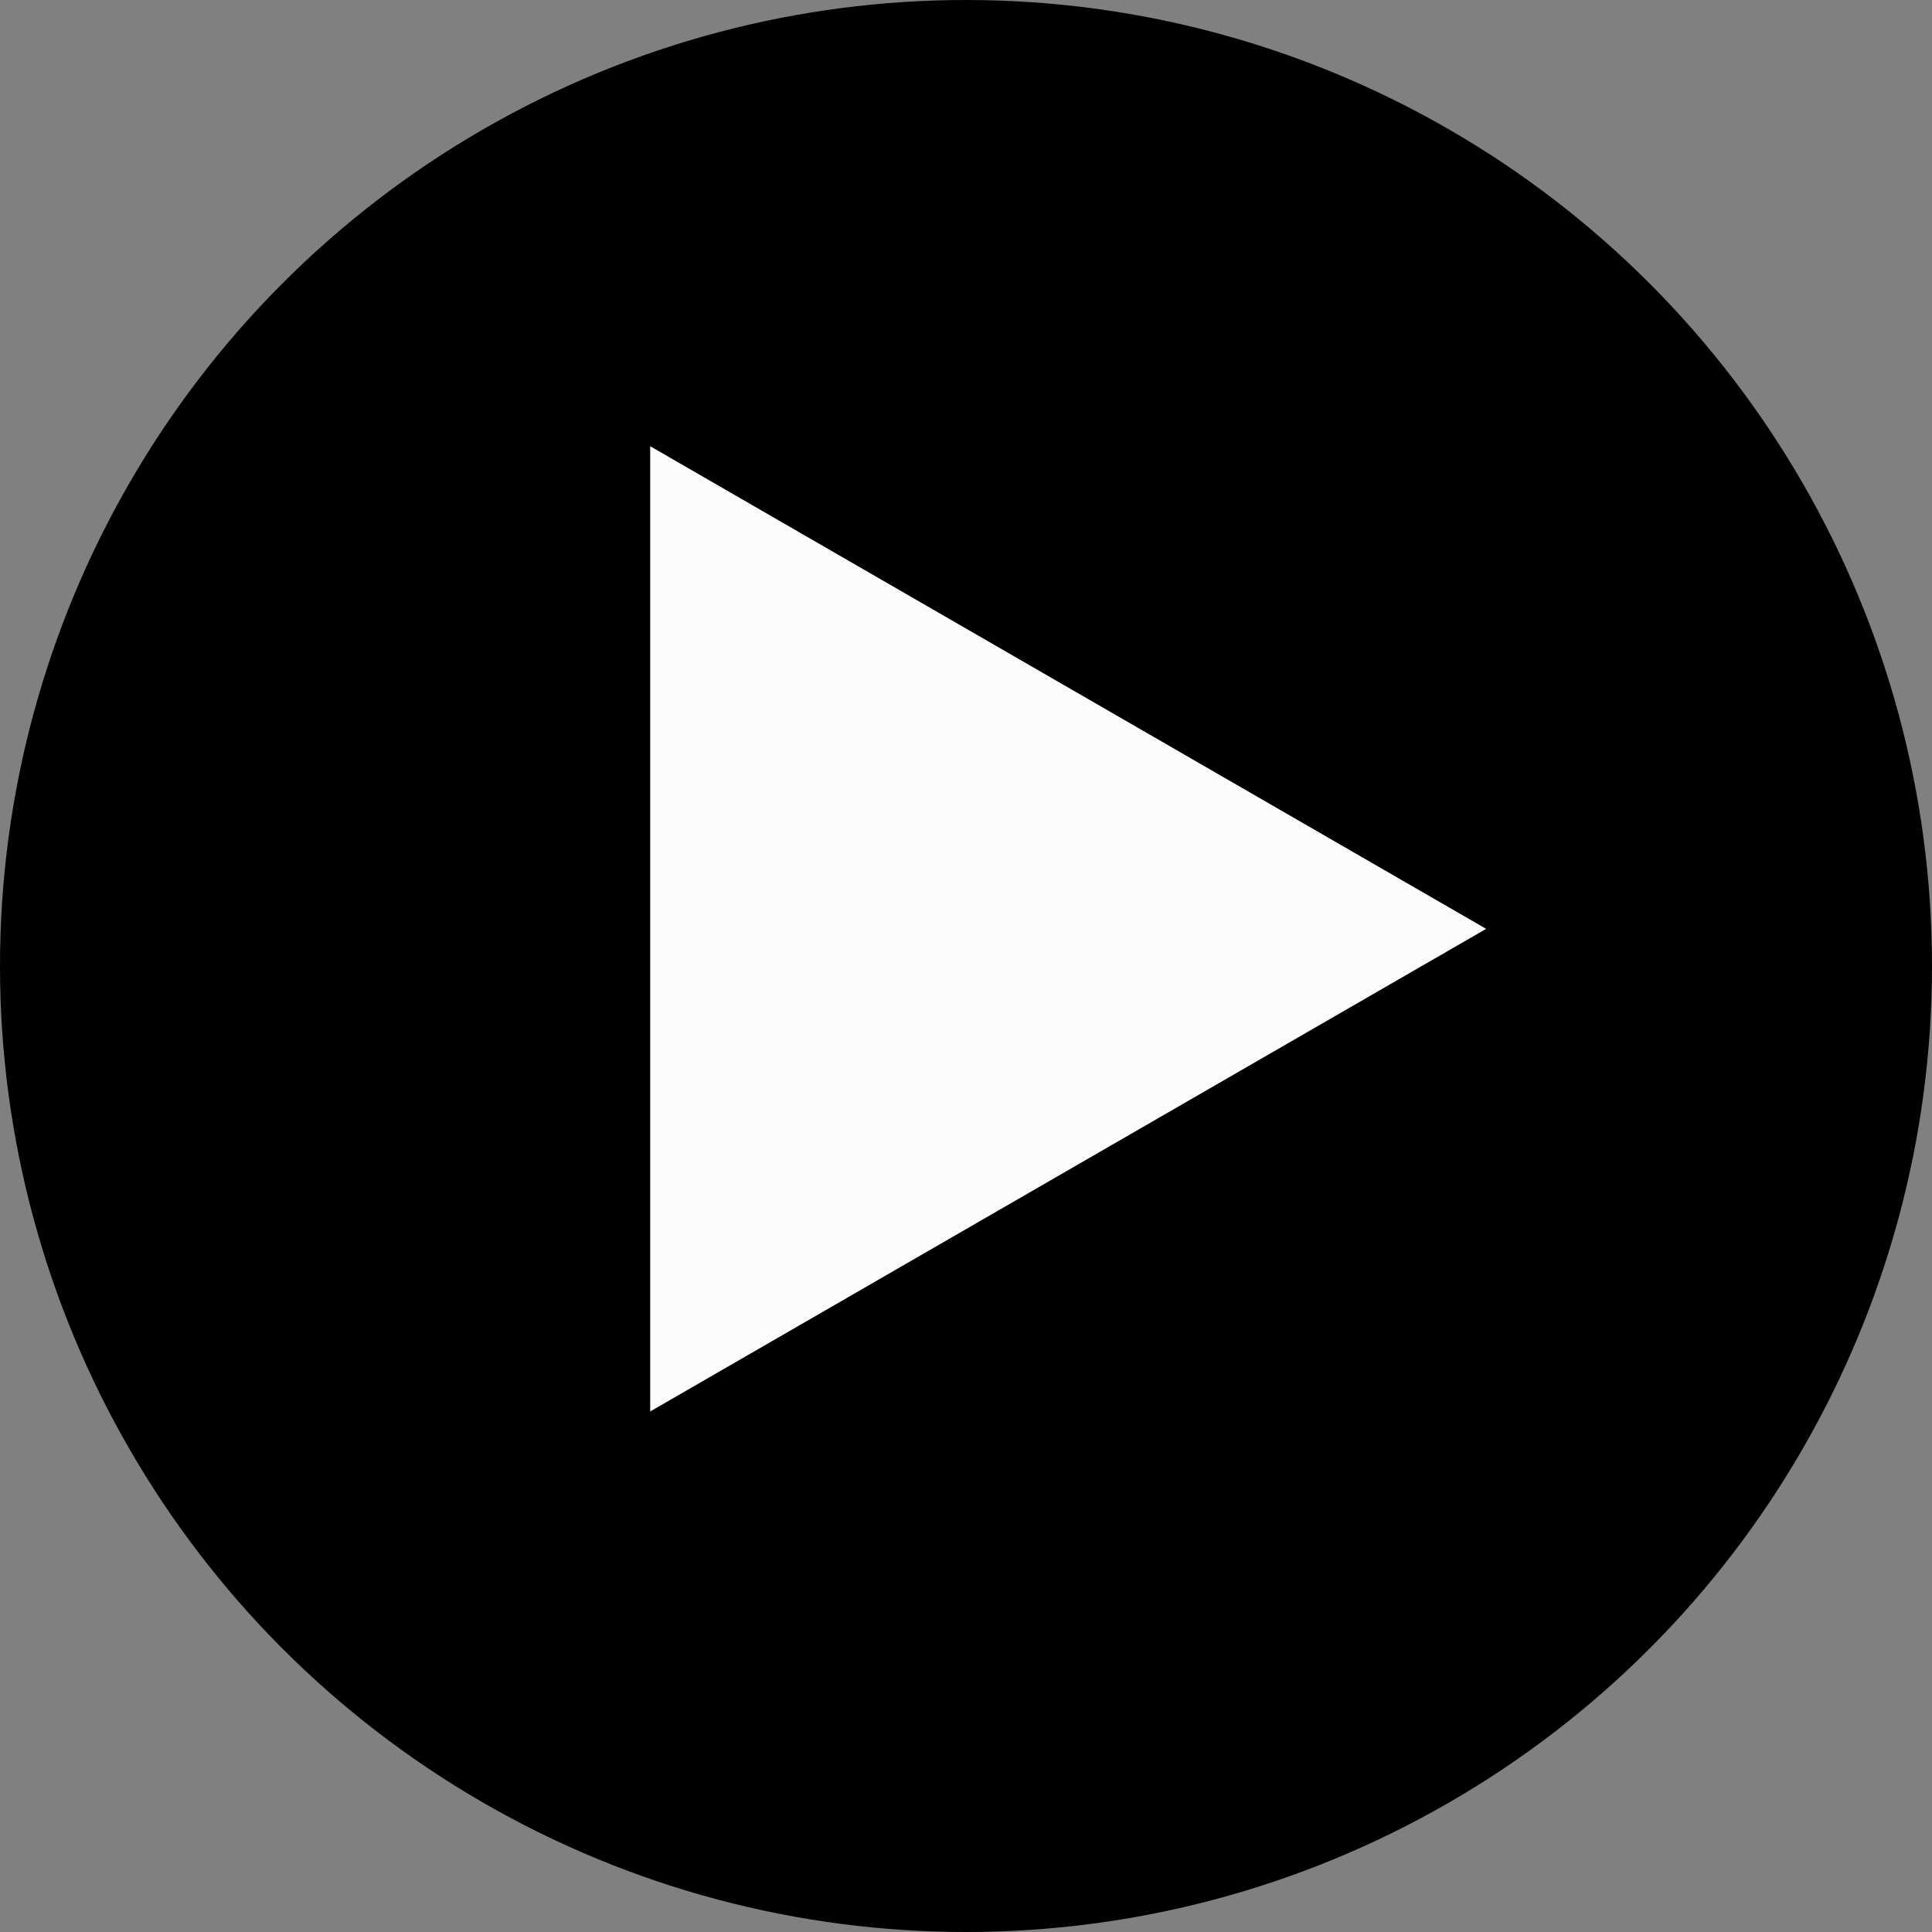 <svg width="26" height="26" viewBox="0 0 26 26" fill="none" xmlns="http://www.w3.org/2000/svg">
<rect x="0" y="0" width="26" height="26" fill="#808080" stroke="none"/>
<circle cx="13" cy="13" r="13" fill="black"/>
<path d="M20 12.5L8.75 18.995L8.75 6.005L20 12.5Z" fill="#FBFBFB"/>
</svg>
